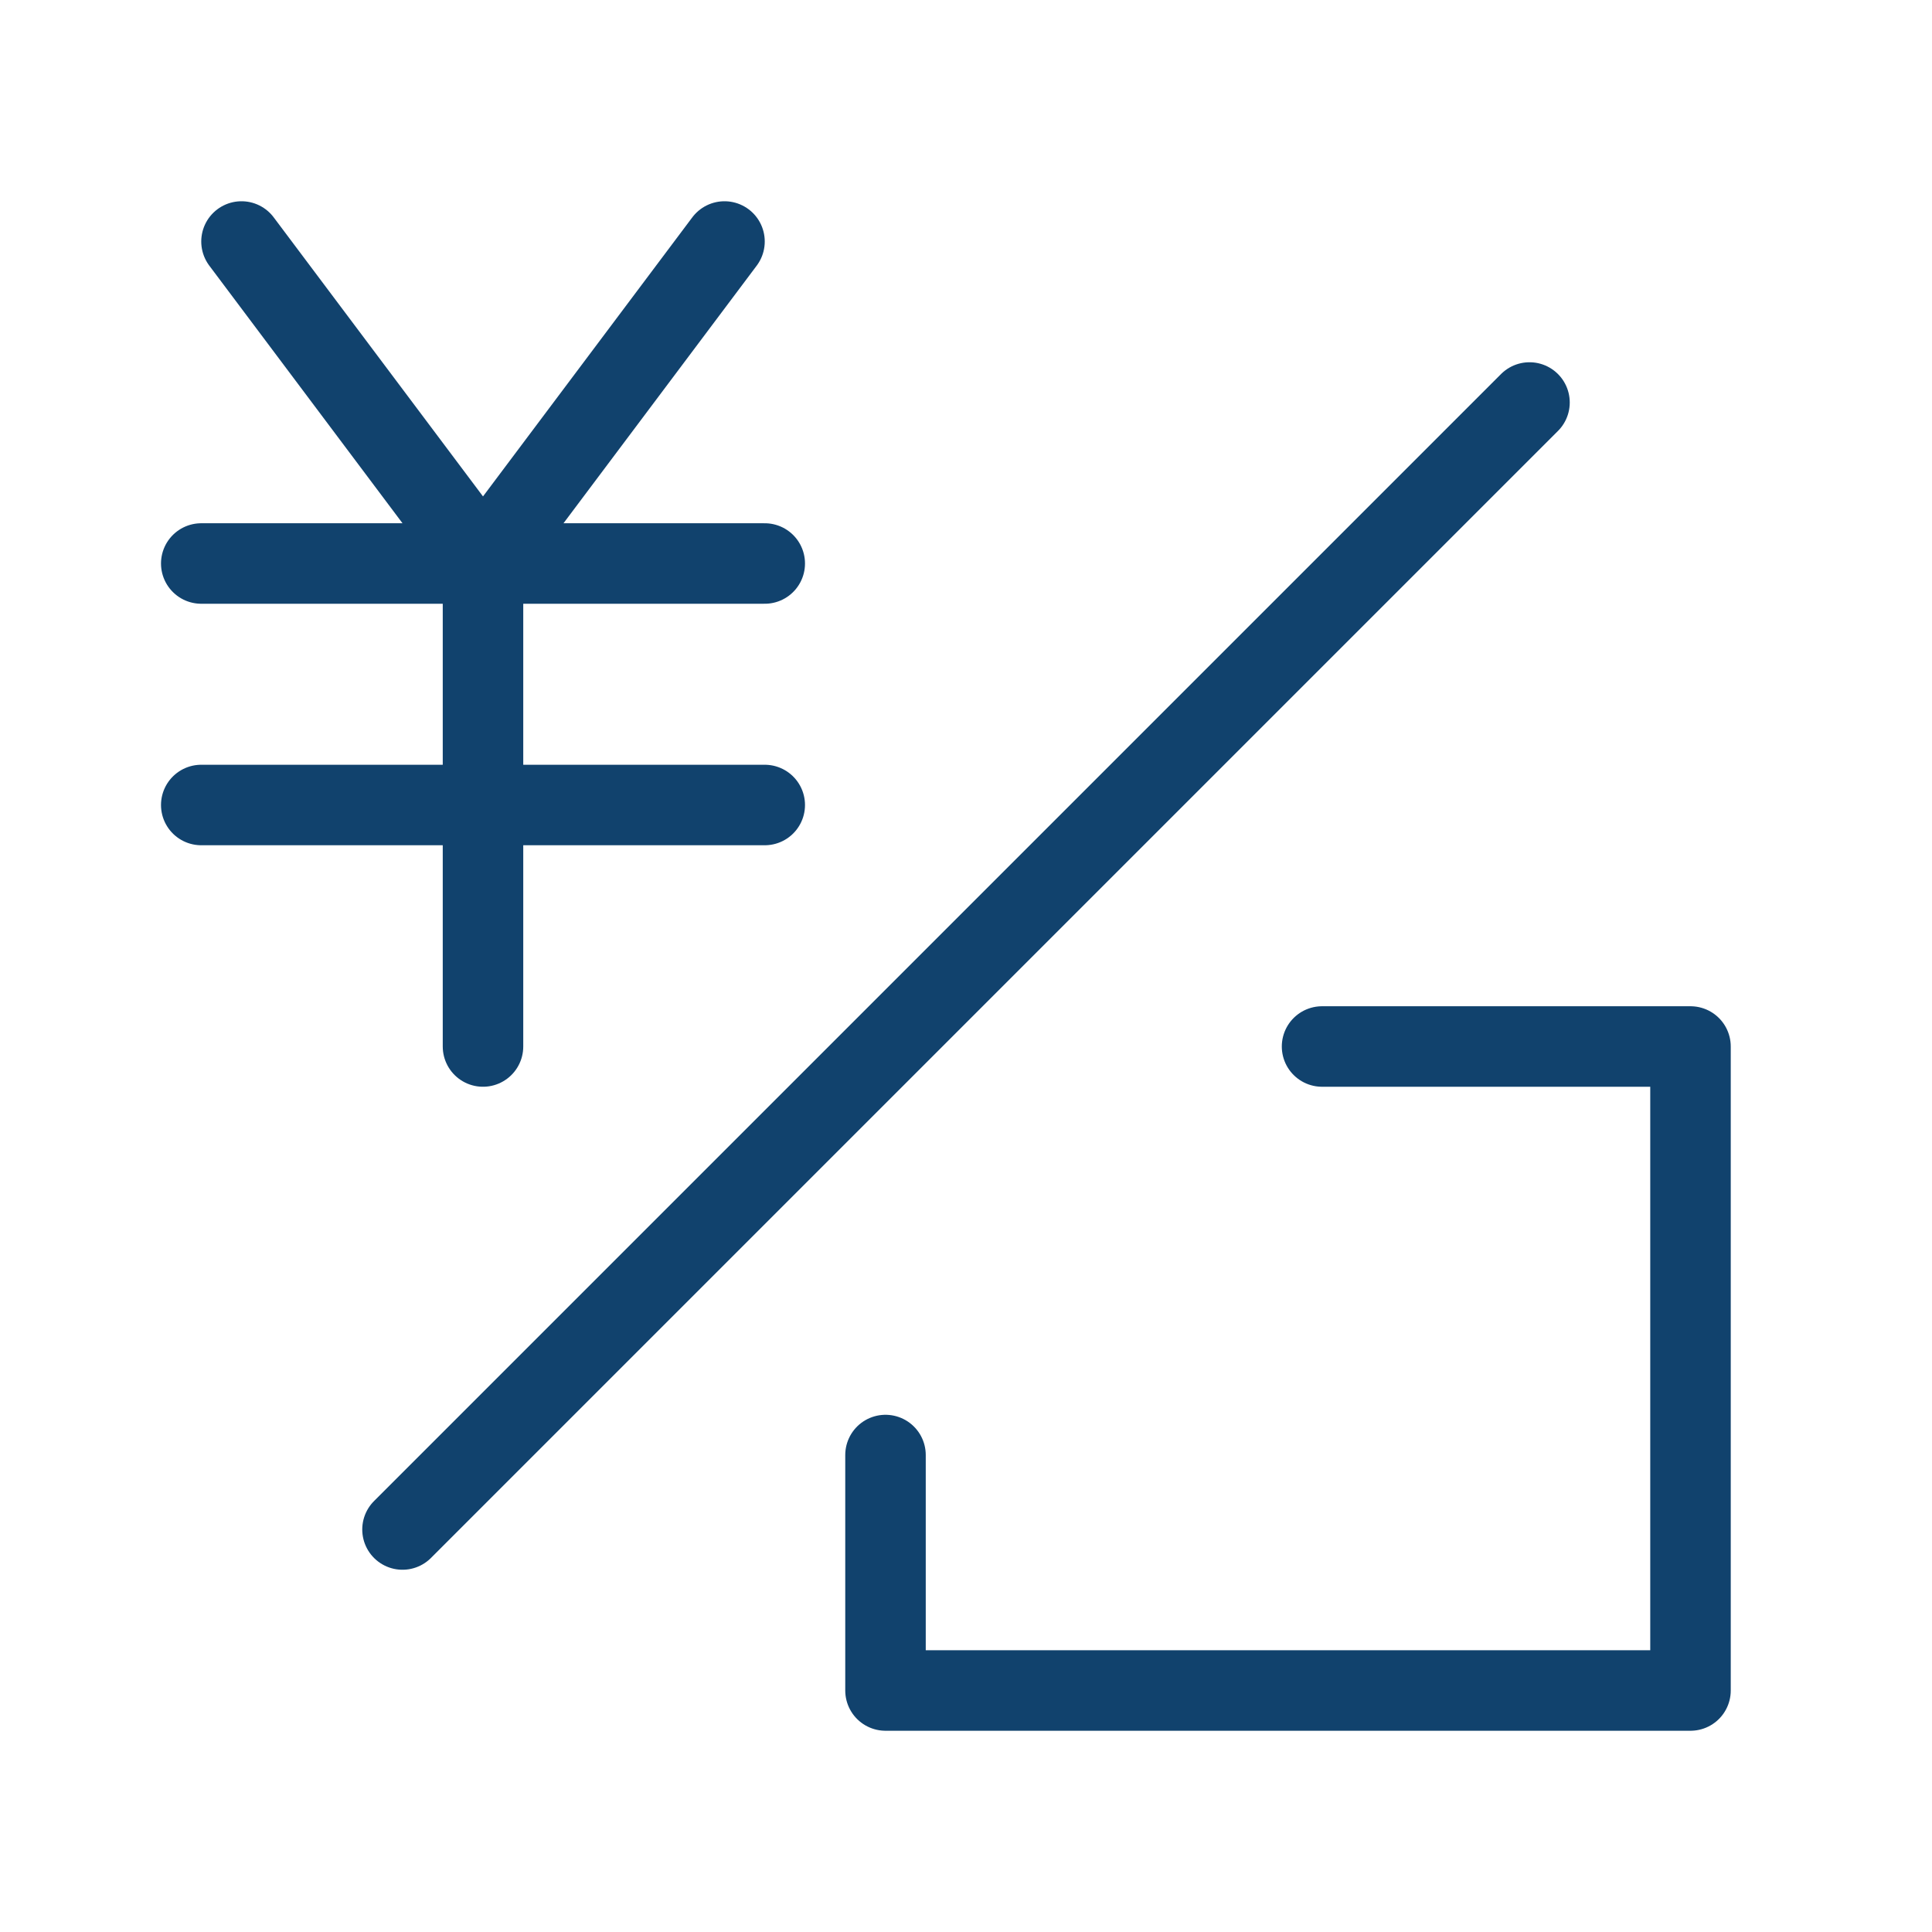 <svg width="48" height="48" viewBox="0 0 48 48" fill="none" xmlns="http://www.w3.org/2000/svg">
<path d="M38 10L10 38" stroke="#11426D" stroke-width="2" stroke-linecap="round" stroke-linejoin="round"/>
<path d="M6 6L12 14L18 6" stroke="#11426D" stroke-width="2" stroke-linecap="round" stroke-linejoin="round"/>
<path d="M5 14H19" stroke="#11426D" stroke-width="2" stroke-linecap="round" stroke-linejoin="round"/>
<path d="M5 20H19" stroke="#11426D" stroke-width="2" stroke-linecap="round" stroke-linejoin="round"/>
<path d="M12 14V26" stroke="#11426D" stroke-width="2" stroke-linecap="round" stroke-linejoin="round"/>
<path d="M32.846 26H42V42H22V36.15" stroke="#11426D" stroke-width="2" stroke-linecap="round" stroke-linejoin="round"/>
</svg>

